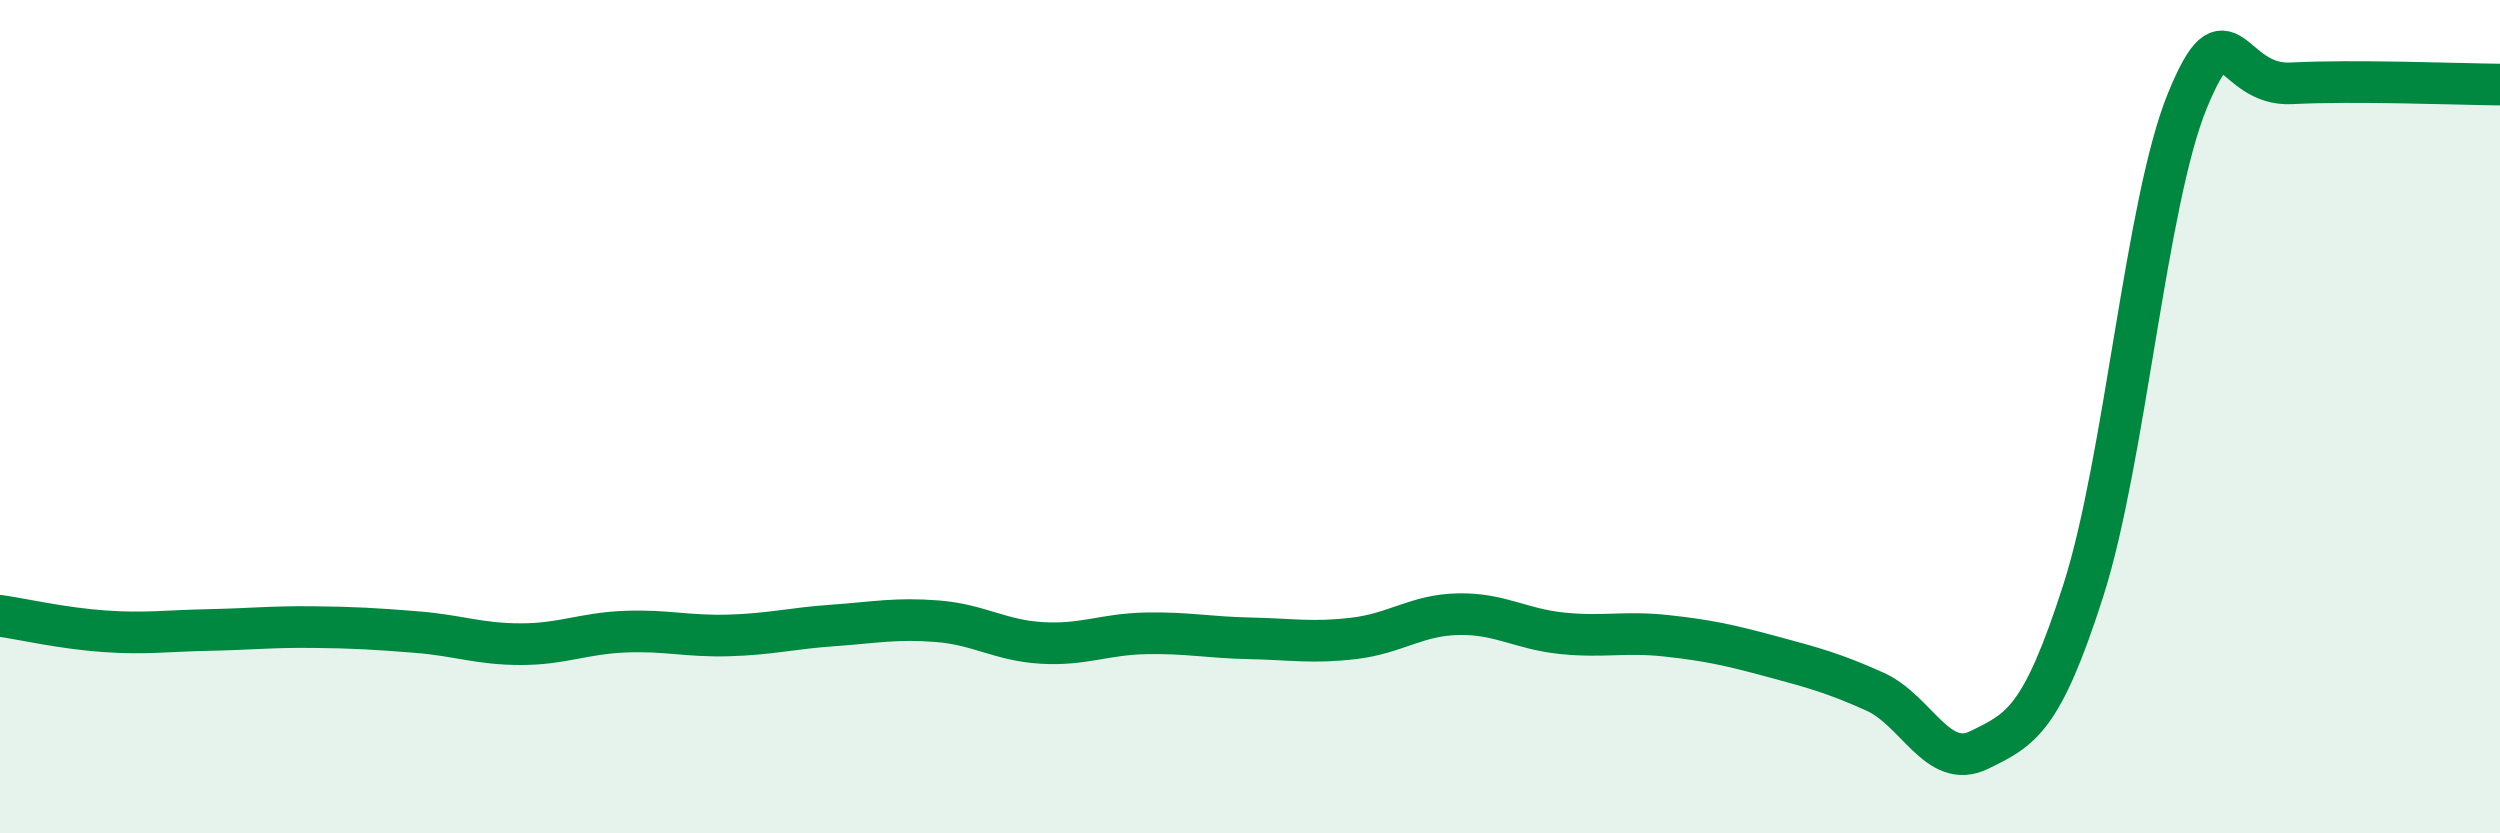 
    <svg width="60" height="20" viewBox="0 0 60 20" xmlns="http://www.w3.org/2000/svg">
      <path
        d="M 0,14.78 C 0.5,14.85 1.5,15.08 2.5,15.15 C 3.5,15.22 4,15.14 5,15.12 C 6,15.1 6.5,15.04 7.5,15.05 C 8.5,15.06 9,15.09 10,15.17 C 11,15.25 11.5,15.46 12.5,15.46 C 13.5,15.46 14,15.2 15,15.16 C 16,15.12 16.5,15.28 17.5,15.25 C 18.5,15.22 19,15.08 20,15.01 C 21,14.94 21.5,14.83 22.5,14.91 C 23.5,14.99 24,15.37 25,15.43 C 26,15.49 26.5,15.22 27.5,15.2 C 28.5,15.18 29,15.3 30,15.32 C 31,15.34 31.5,15.44 32.5,15.32 C 33.5,15.2 34,14.76 35,14.74 C 36,14.72 36.5,15.1 37.5,15.2 C 38.5,15.3 39,15.15 40,15.26 C 41,15.37 41.5,15.48 42.5,15.75 C 43.5,16.02 44,16.15 45,16.6 C 46,17.05 46.5,18.49 47.5,18 C 48.5,17.51 49,17.29 50,14.17 C 51,11.05 51.5,4.84 52.5,2.41 C 53.5,-0.02 53.5,2.08 55,2 C 56.5,1.92 59,2.02 60,2.03L60 20L0 20Z"
        fill="#008740"
        opacity="0.1"
        stroke-linecap="round"
        stroke-linejoin="round"
      />
      <path
        d="M 0,14.78 C 0.5,14.85 1.5,15.08 2.5,15.15 C 3.5,15.22 4,15.14 5,15.12 C 6,15.1 6.5,15.04 7.5,15.05 C 8.5,15.06 9,15.09 10,15.17 C 11,15.25 11.5,15.46 12.5,15.46 C 13.5,15.46 14,15.2 15,15.16 C 16,15.12 16.5,15.28 17.5,15.25 C 18.5,15.22 19,15.08 20,15.01 C 21,14.94 21.5,14.83 22.5,14.91 C 23.5,14.99 24,15.37 25,15.43 C 26,15.49 26.5,15.22 27.5,15.2 C 28.5,15.18 29,15.3 30,15.32 C 31,15.34 31.5,15.44 32.5,15.32 C 33.5,15.2 34,14.76 35,14.74 C 36,14.72 36.5,15.1 37.5,15.2 C 38.5,15.3 39,15.15 40,15.26 C 41,15.37 41.5,15.48 42.5,15.75 C 43.5,16.02 44,16.15 45,16.6 C 46,17.05 46.5,18.49 47.5,18 C 48.5,17.51 49,17.29 50,14.17 C 51,11.05 51.5,4.84 52.5,2.41 C 53.5,-0.02 53.5,2.08 55,2 C 56.5,1.92 59,2.02 60,2.03"
        stroke="#008740"
        stroke-width="1"
        fill="none"
        stroke-linecap="round"
        stroke-linejoin="round"
      />
    </svg>
  